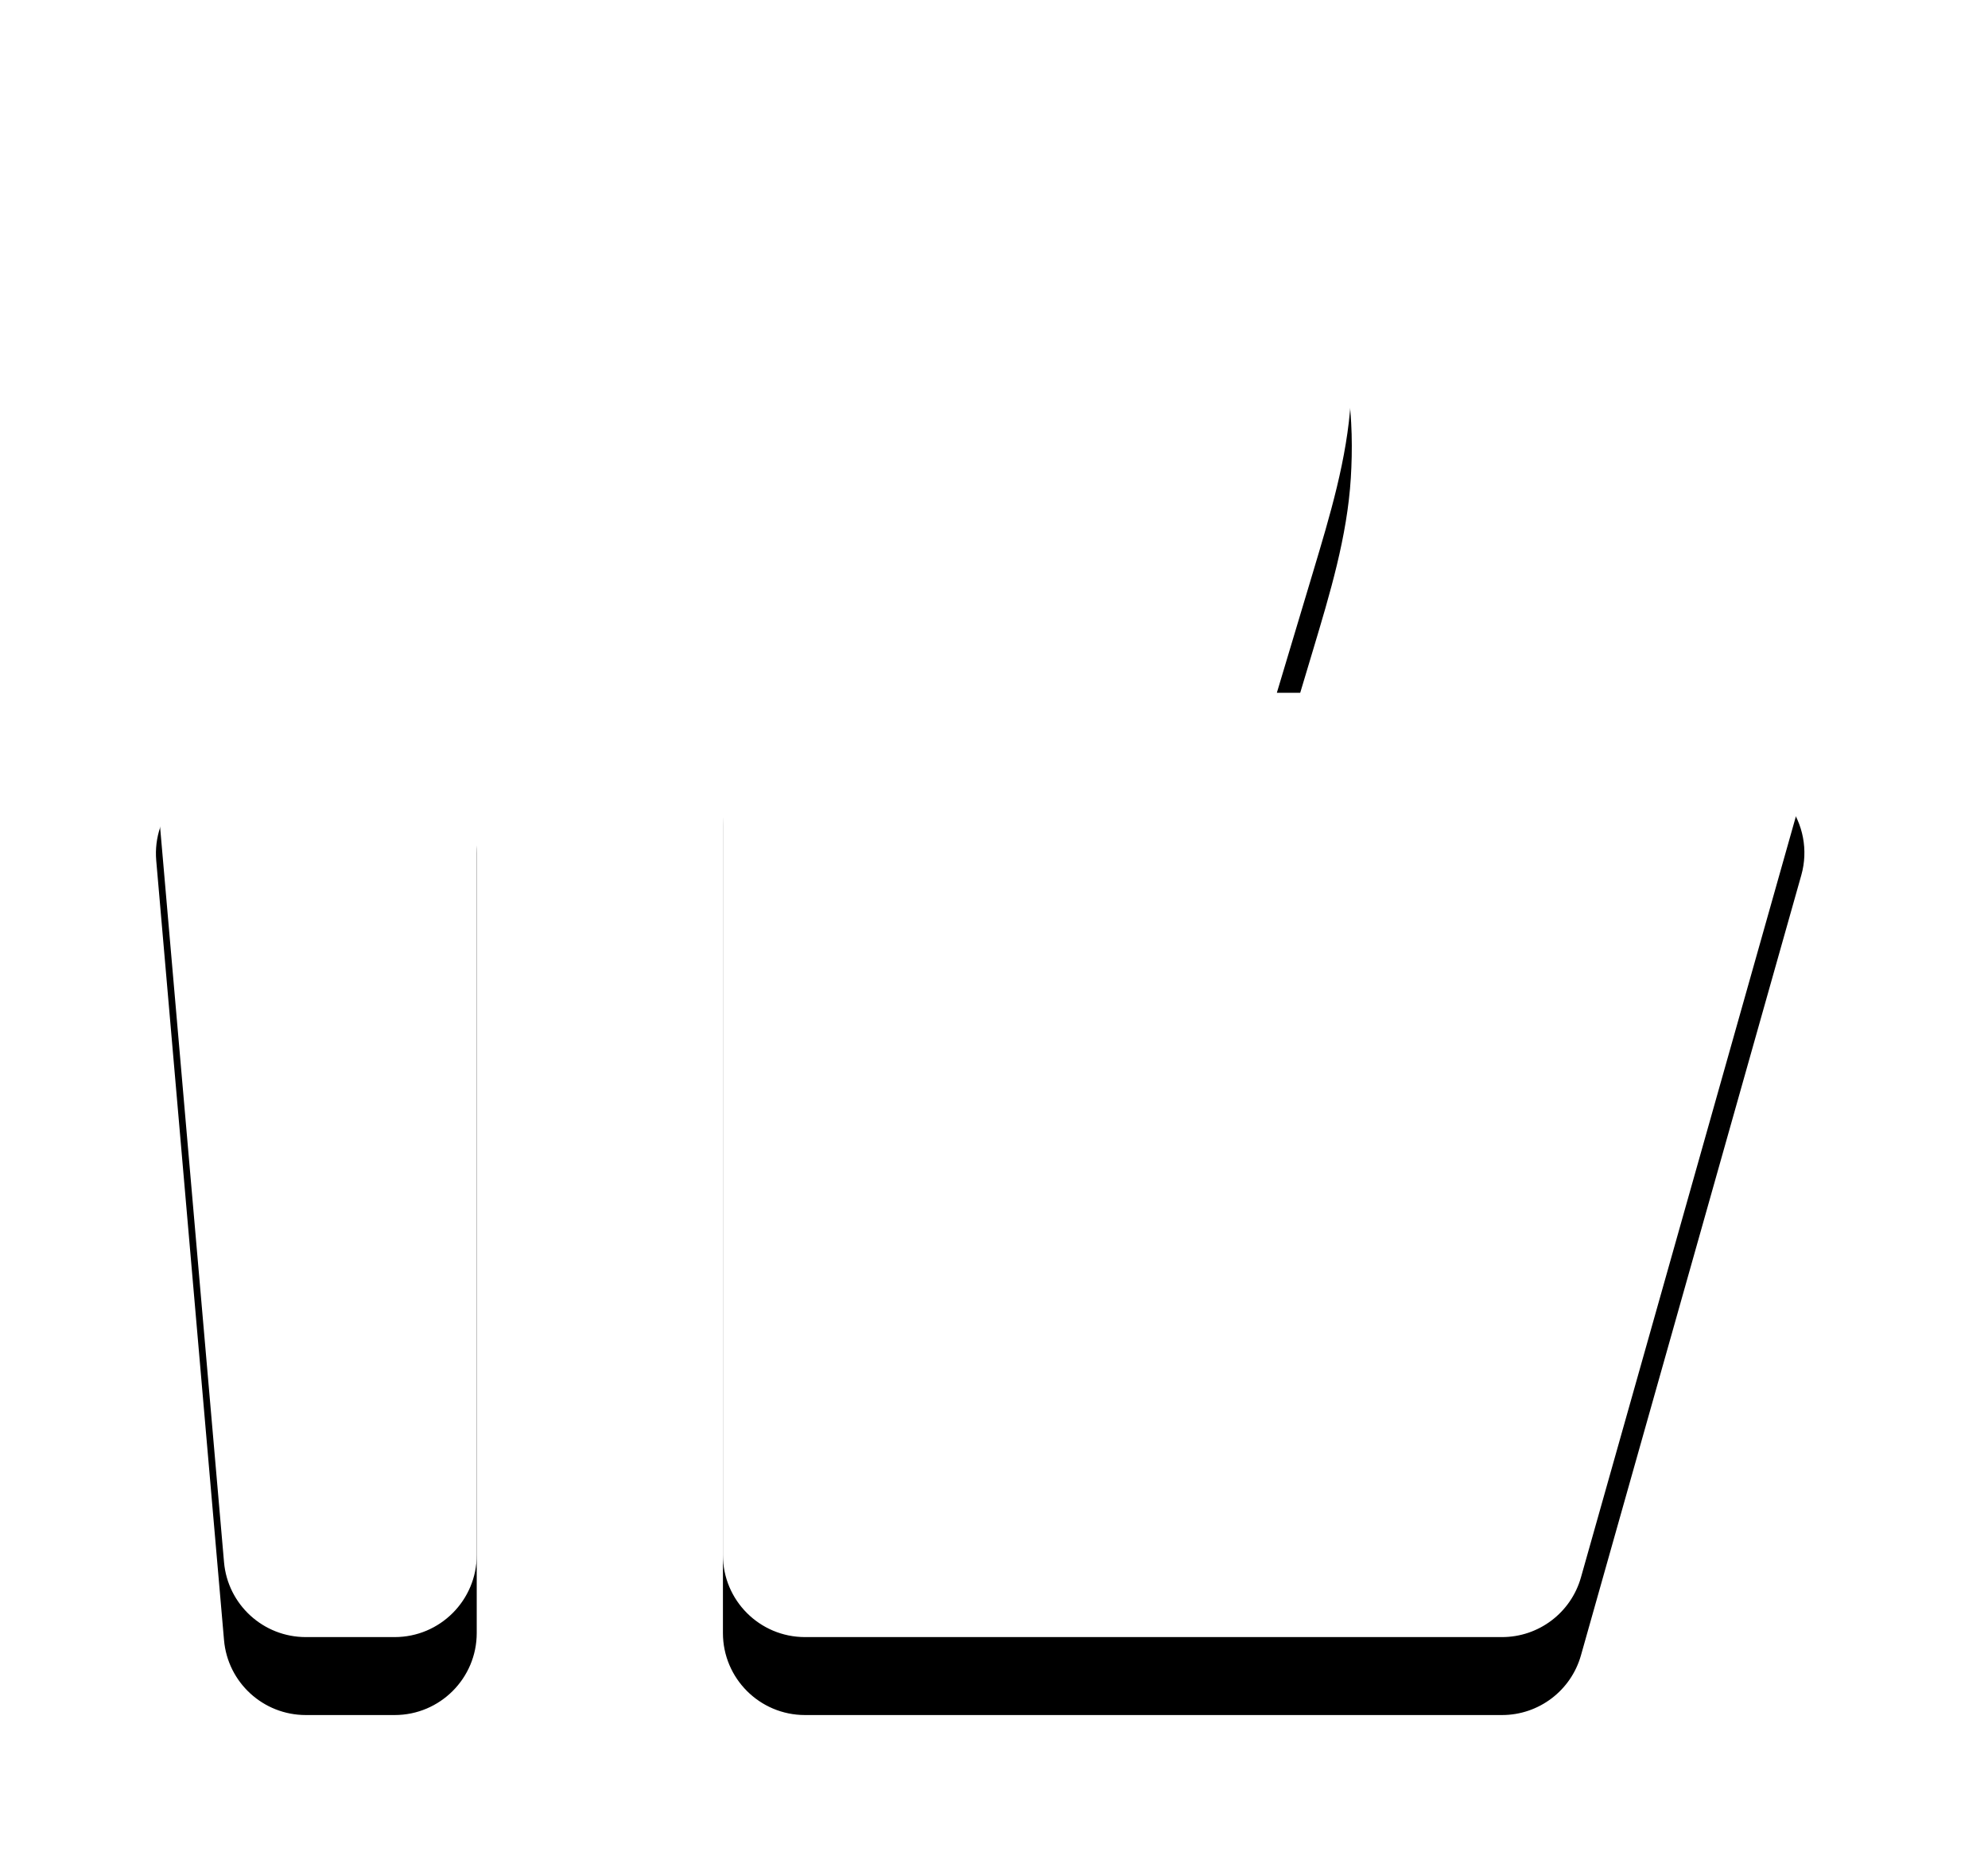 <?xml version="1.0" encoding="UTF-8"?>
<svg width="51px" height="48px" viewBox="0 0 51 48" version="1.1" xmlns="http://www.w3.org/2000/svg" xmlns:xlink="http://www.w3.org/1999/xlink">
    <title>Качество</title>
    <defs>
        <path d="M599.008,753.077 C598.957,752.489 599.155,751.907 599.553,751.472 C599.952,751.037 600.515,750.789 601.105,750.789 L605.125,750.789 C606.287,750.789 607.23,751.732 607.23,752.895 L607.23,772.895 C607.23,774.057 606.287,775 605.125,775 L602.845,775 C601.752,775 600.841,774.165 600.747,773.077 L599.008,753.077 L599.008,753.077 Z M613.546,752.237 C613.546,751.357 614.093,750.569 614.888,750.195 C616.624,749.376 619.581,747.731 620.914,745.506 C622.633,742.639 622.957,737.459 623.01,736.273 C623.017,736.106 623.013,735.94 623.035,735.776 C623.321,733.72 627.288,736.121 628.809,738.66 C629.635,740.037 629.741,741.846 629.654,743.26 C629.561,744.772 629.117,746.232 628.683,747.682 L627.756,750.774 L639.185,750.774 C639.844,750.774 640.465,751.083 640.863,751.608 C641.261,752.134 641.39,752.816 641.211,753.451 L635.558,773.467 C635.302,774.375 634.474,775.001 633.531,775 L615.651,775 C614.488,775 613.546,774.057 613.546,772.895 L613.546,752.237 Z" id="path-1"></path>
        <filter x="-16.6%" y="-12.5%" width="133.1%" height="135.0%" filterUnits="objectBoundingBox" id="filter-3">
            <feOffset dx="0" dy="2" in="SourceAlpha" result="shadowOffsetOuter1"></feOffset>
            <feGaussianBlur stdDeviation="2" in="shadowOffsetOuter1" result="shadowBlurOuter1"></feGaussianBlur>
            <feColorMatrix values="0 0 0 0 0   0 0 0 0 0   0 0 0 0 0  0 0 0 0.5 0" type="matrix" in="shadowBlurOuter1"></feColorMatrix>
        </filter>
    </defs>
    <g id="Desktop" stroke="none" stroke-width="1" fill="none" fill-rule="evenodd">
        <g id="ПРОМО" transform="translate(-595, -733)">
            <mask id="mask-2" fill="white">
                <use xlink:href="#path-1"></use>
            </mask>
            <g id="Качество">
                <use fill="black" fill-opacity="1" filter="url(#filter-3)" xlink:href="#path-1"></use>
                <use fill="#FFFFFF" fill-rule="evenodd" xlink:href="#path-1"></use>
            </g>
        </g>
    </g>
</svg>
